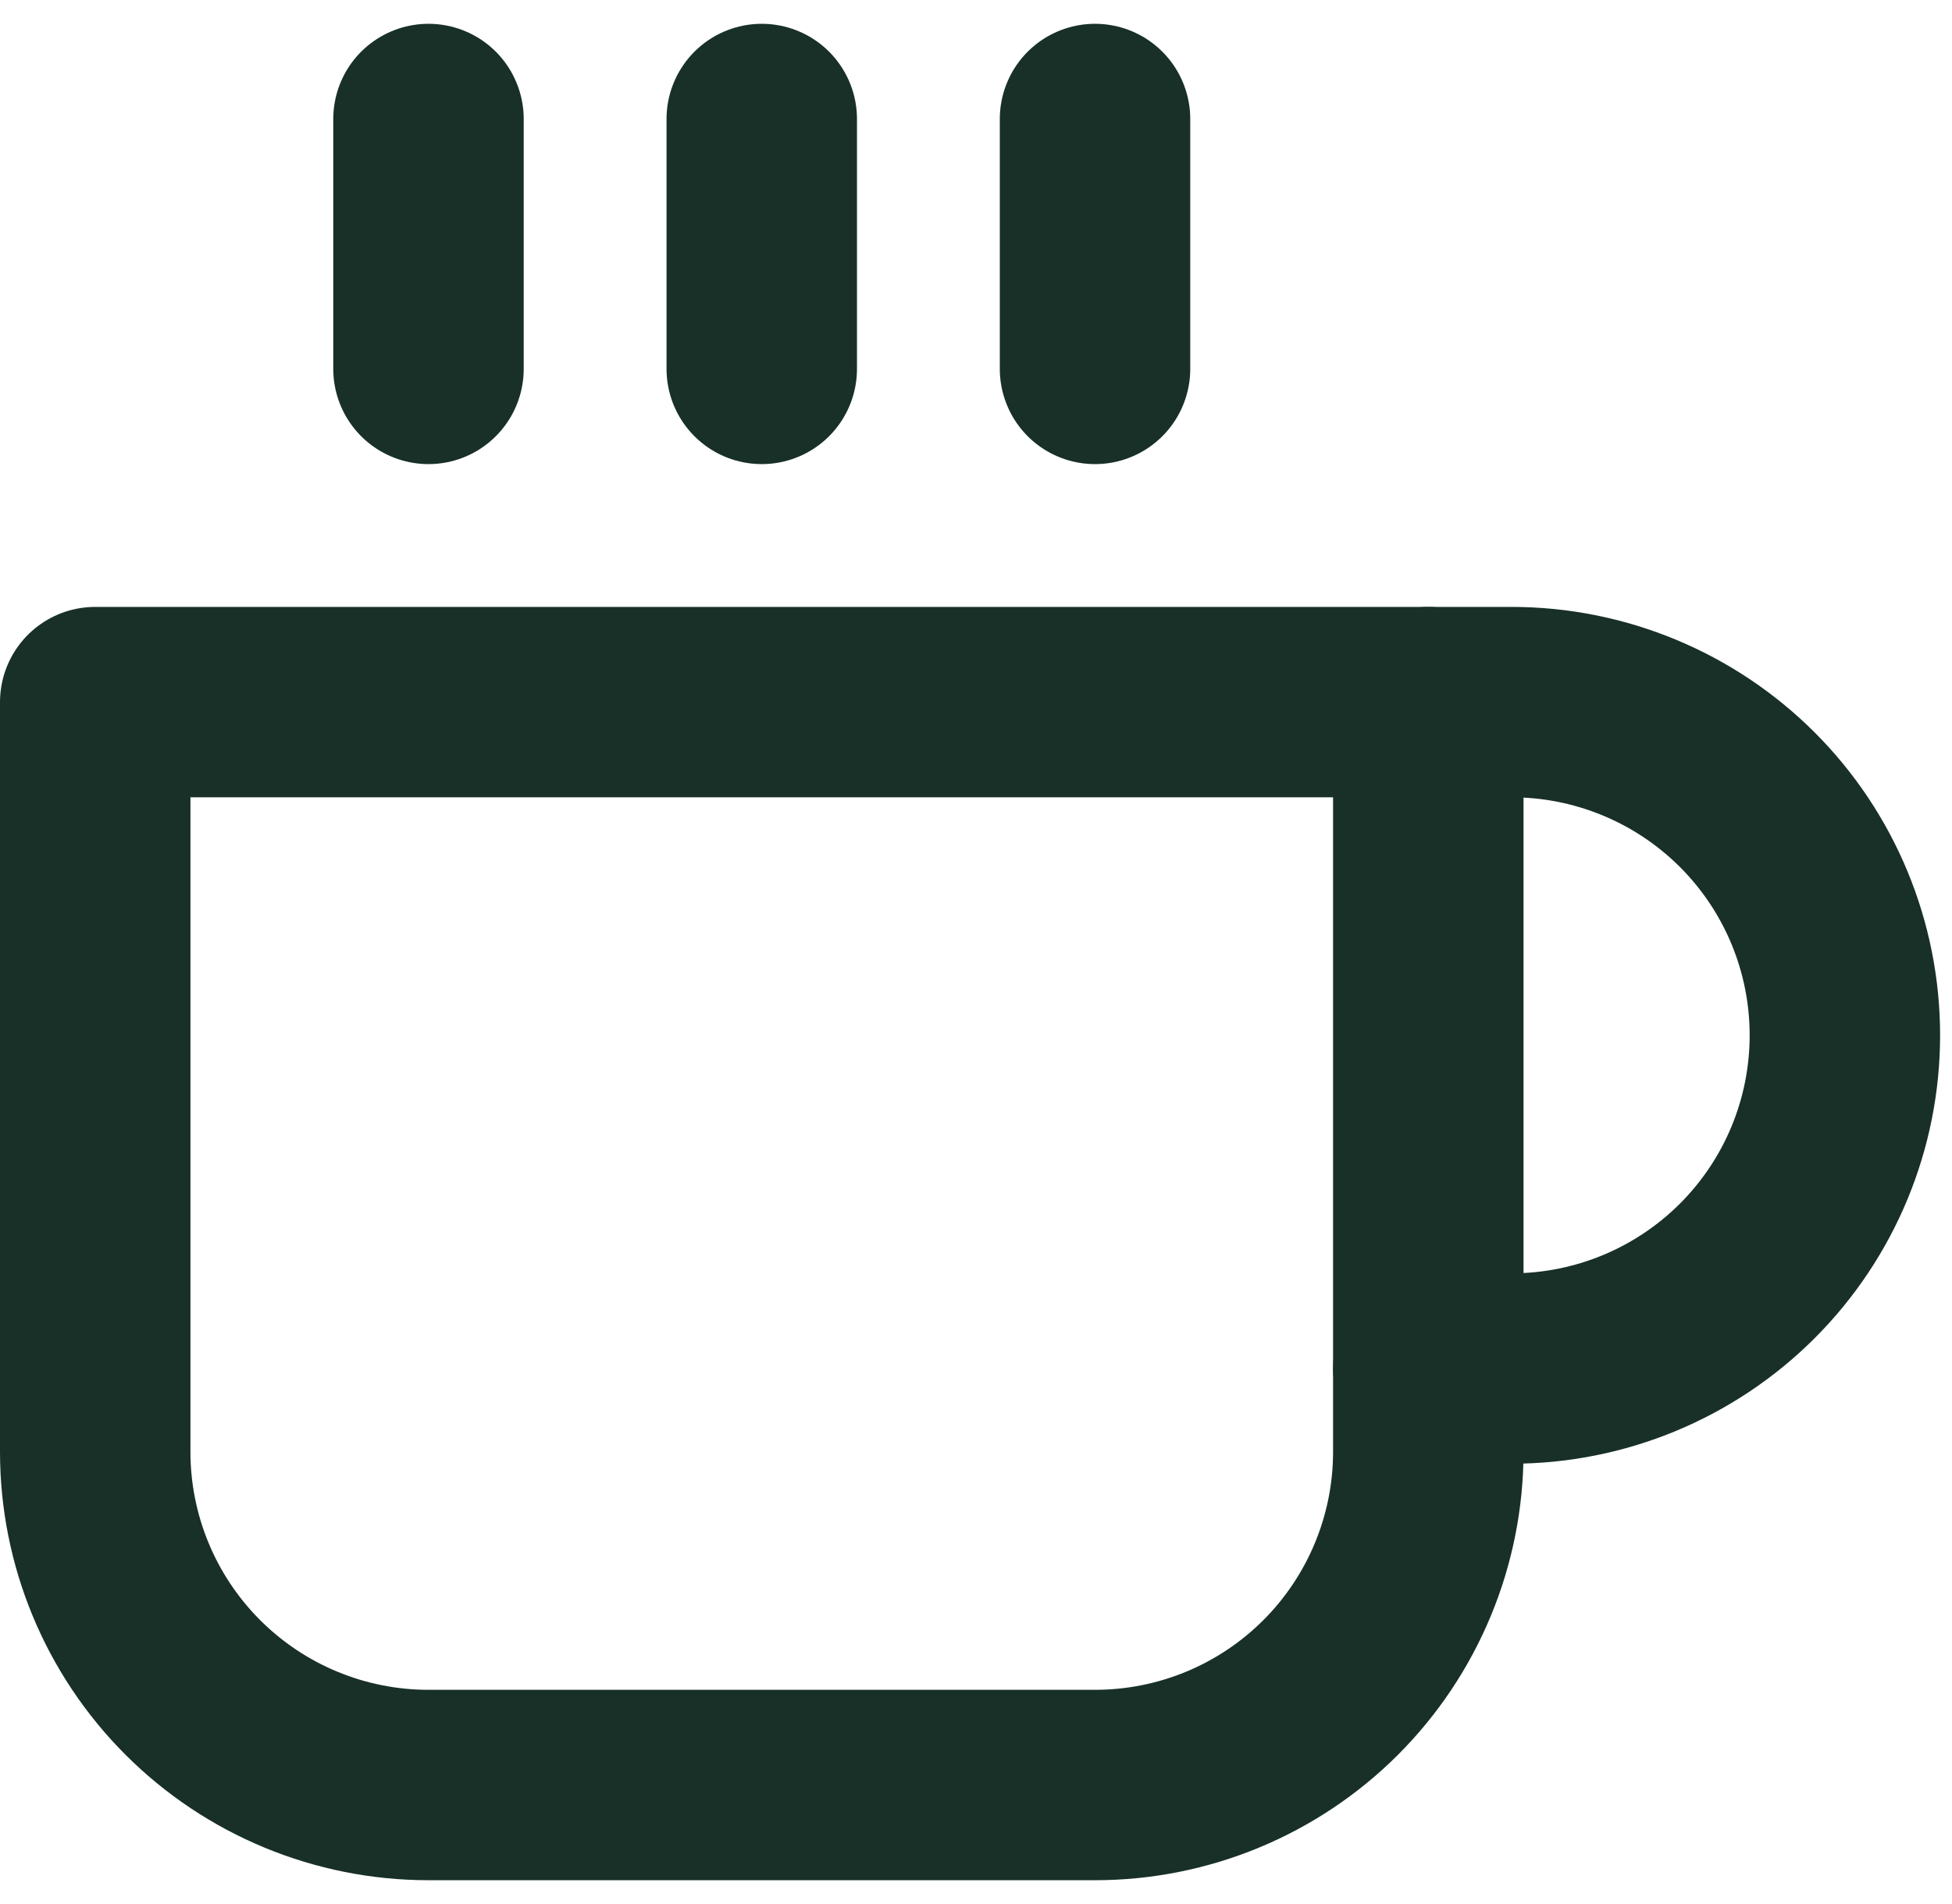 <?xml version="1.0" encoding="UTF-8"?> <svg xmlns="http://www.w3.org/2000/svg" width="41" height="40" viewBox="0 0 41 40" fill="none"><path d="M30 14.75H31.75C33.606 14.75 35.387 15.488 36.7 16.8C38.013 18.113 38.75 19.893 38.75 21.75C38.75 23.607 38.013 25.387 36.7 26.7C35.387 28.012 33.606 28.75 31.75 28.75H30" stroke="#183028" stroke-width="4" stroke-linecap="round" stroke-linejoin="round"></path><path d="M2 14.75H30V30.5C30 32.356 29.262 34.137 27.95 35.45C26.637 36.763 24.857 37.5 23 37.5H9C7.143 37.5 5.363 36.763 4.05 35.45C2.737 34.137 2 32.356 2 30.5V14.75Z" stroke="#183028" stroke-width="4" stroke-linecap="round" stroke-linejoin="round"></path><path d="M9 2.5V7.75" stroke="#183028" stroke-width="4" stroke-linecap="round" stroke-linejoin="round"></path><path d="M16 2.5V7.75" stroke="#183028" stroke-width="4" stroke-linecap="round" stroke-linejoin="round"></path><path d="M23 2.5V7.75" stroke="#183028" stroke-width="4" stroke-linecap="round" stroke-linejoin="round"></path></svg> 